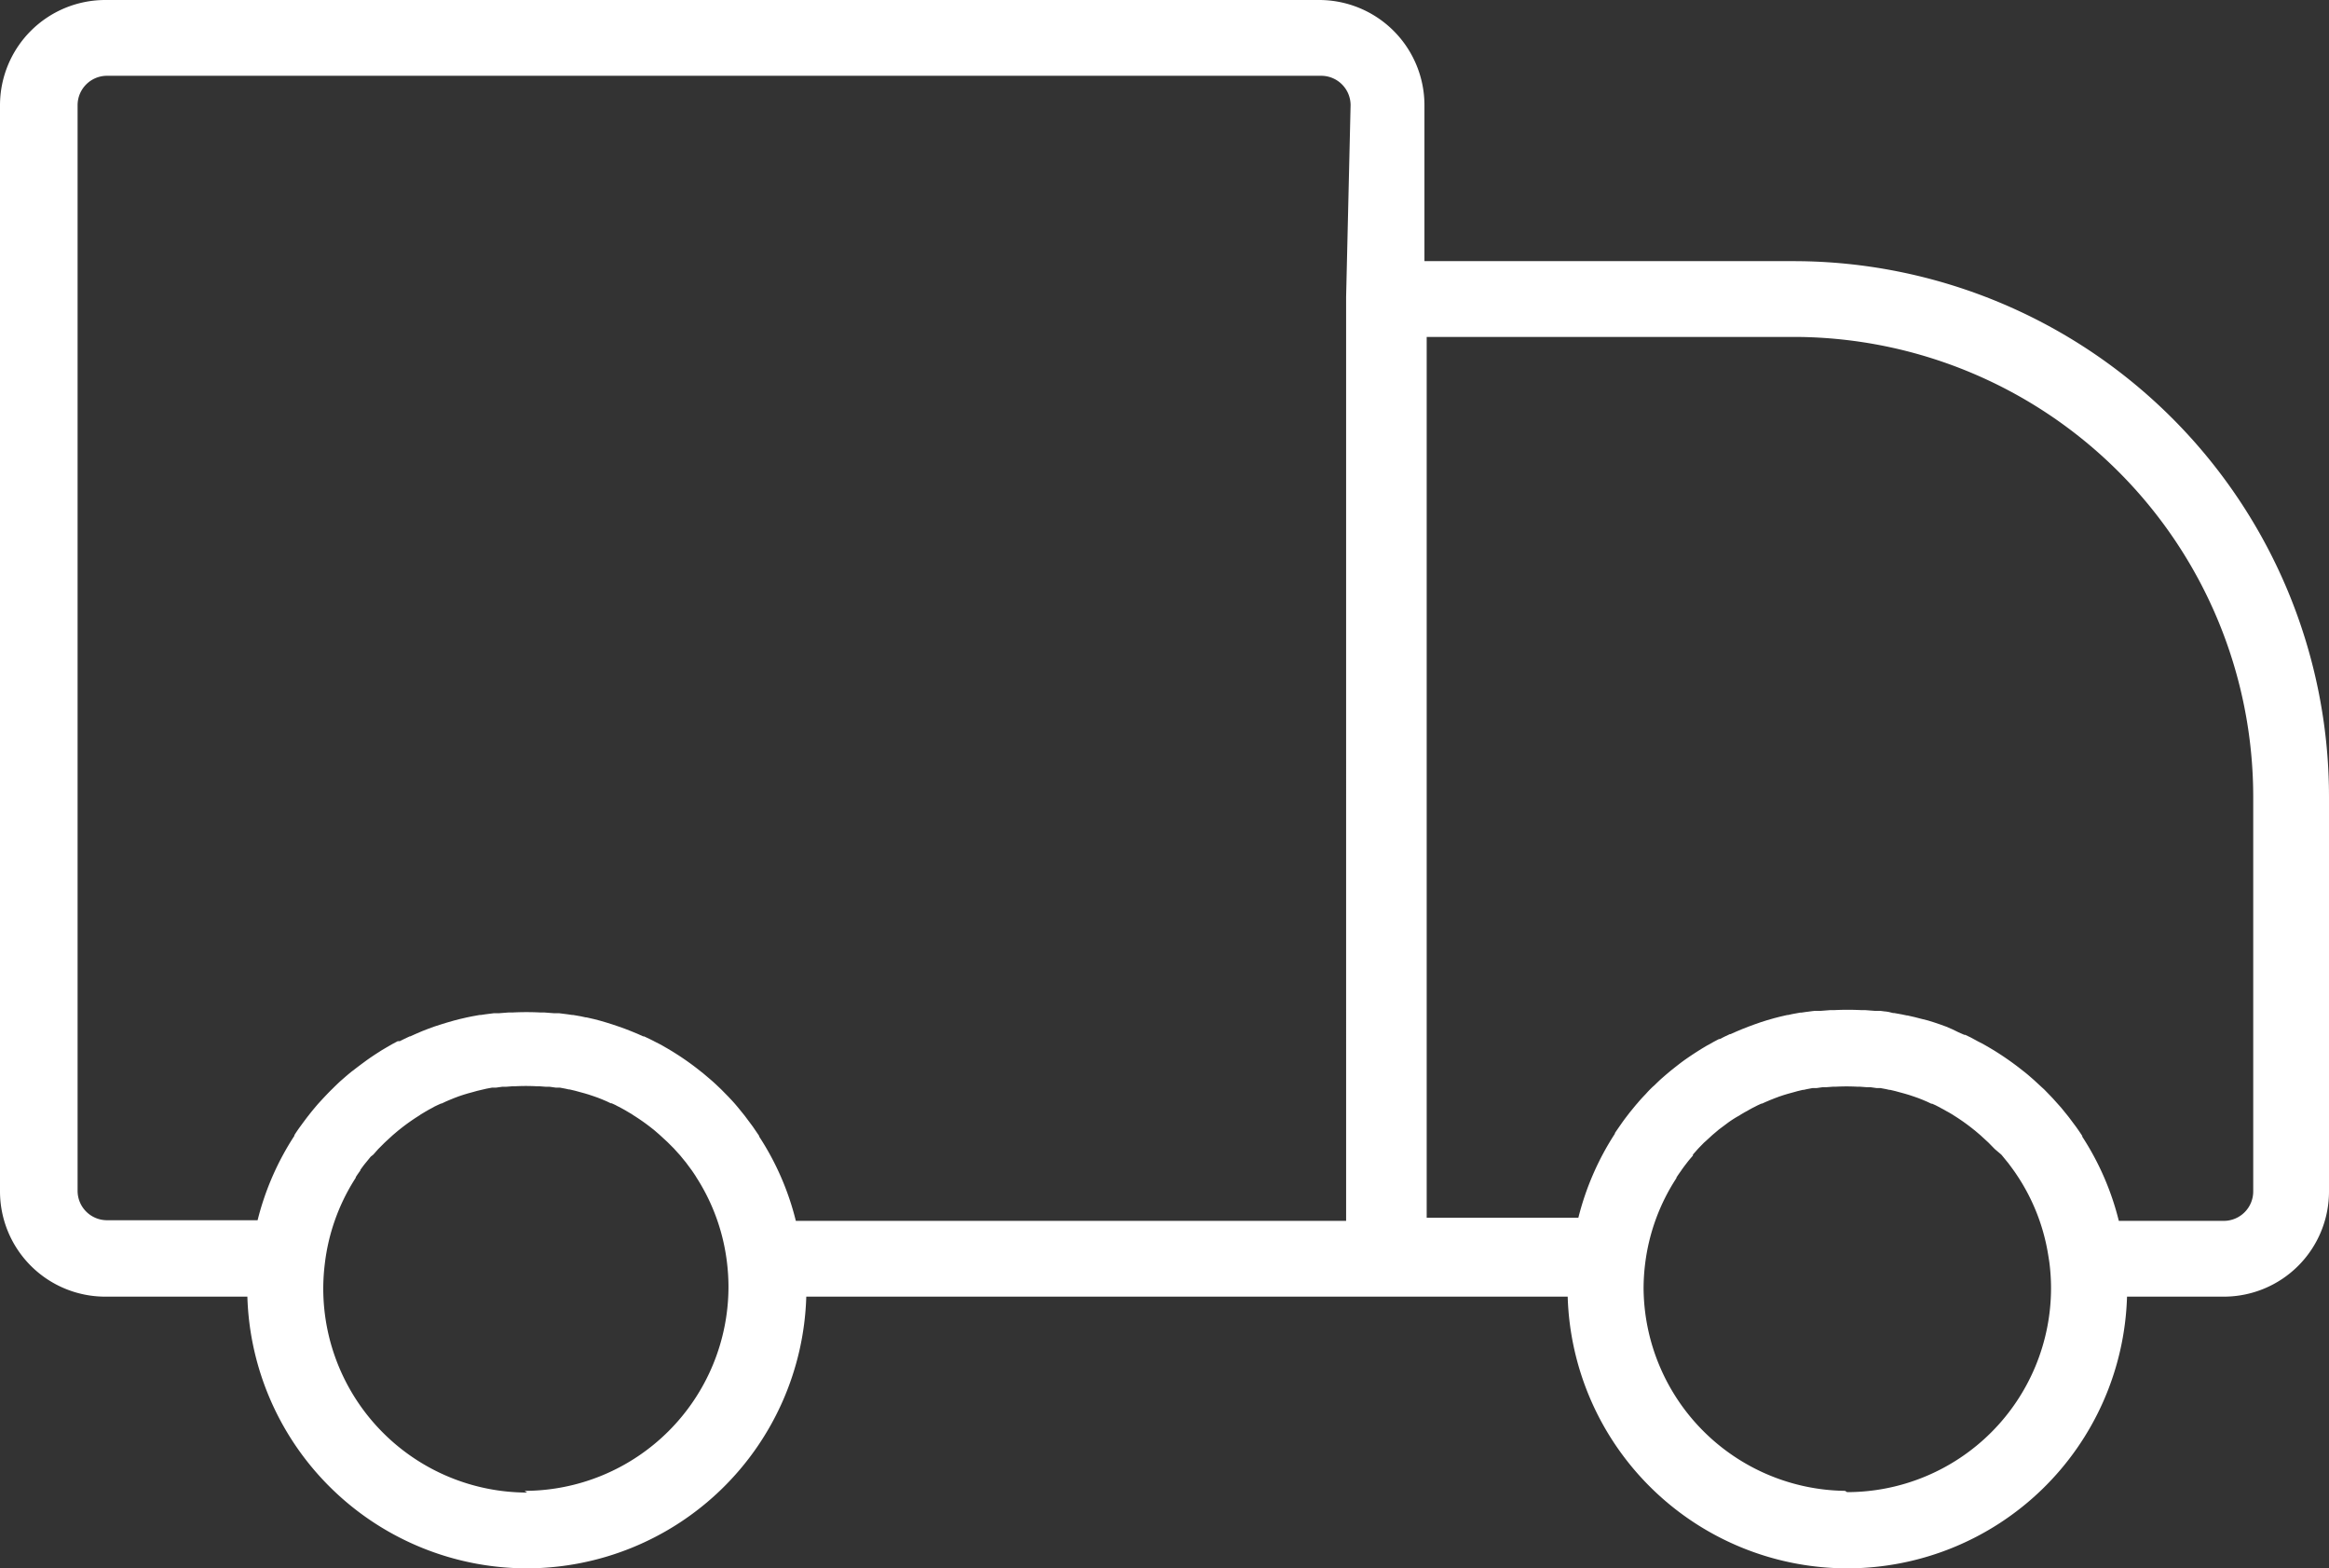 <svg id="Gruppe_836" data-name="Gruppe 836" xmlns="http://www.w3.org/2000/svg" width="21.852" height="14.714" viewBox="0 0 21.852 14.714">
  <rect x="0" y="0" width="21.852" height="14.714" fill="#333333" stroke="none"/>
  <g id="Gruppe_34" data-name="Gruppe 34">
    <path id="Pfad_26" data-name="Pfad 26" d="M-9.491-1.382h-3.465V-2.845a.988.988,0,0,0-.987-.987H-25.334a.988.988,0,0,0-.987.987V7.346a.988.988,0,0,0,.987.987H-24a2.627,2.627,0,0,0,2.622,2.549,2.627,2.627,0,0,0,2.622-2.549h7.144a2.627,2.627,0,0,0,2.622,2.549A2.627,2.627,0,0,0-6.364,8.333h.909a.987.987,0,0,0,.986-.987V3.64A5.027,5.027,0,0,0-9.491-1.382M-21.375,10.171a1.915,1.915,0,0,1-1.913-1.913,1.924,1.924,0,0,1,.015-.237h0A1.894,1.894,0,0,1-23,7.244l.017-.027,0-.005c.013-.021.028-.042.043-.063h0l0,0,0-.005h0c.014-.02.028-.039.043-.058l.01-.012h0l.044-.054h0L-22.818,7h0l.045-.051h0l.013-.013h0l.047-.047.015-.014h0l.049-.045.013-.012h0l.052-.044.009-.007h0a1.9,1.9,0,0,1,.187-.133h0l.014-.01h0l.035-.021.01-.006h0l.014-.008.017-.01h0l.032-.017.011-.006h0l.01-.006.027-.013h0l.035-.016.006,0h0l.04-.019h0l.04-.017h0l.042-.017h0l.04-.015h0l.045-.015h0l.04-.012h0l.048-.013h0l.039-.011h0l.051-.012h0l.034-.008h0l.053-.01.013,0,.024,0,.058-.008h0l.017,0,.018,0h0l.065-.005h0l.028,0a1.894,1.894,0,0,1,.191,0l.027,0h0l.066.005h0l.018,0,.017,0h0l.057.008h0l.026,0,.012,0h0l.053.01h0l.031.007h.007l.051.012.04.011h0l.048.013h0l.04.012.045.015h0l.04.014h0l.043.017.04.017h0l.04.019h0l.008,0,.033.015h0l.026.014.011.005h0l.011.006.031.017h0l.018.01.013.008h0l.012.007.034.02h0l.013.009a1.918,1.918,0,0,1,.186.132h0l.008.006.052.045h0l.013.012h0l.049.045h0l.014.013h0l.047.047h0l.013.013.046.051h0l.012.013h0l.044.054.01.012h0l.043.058h0l.006.008h0c.015.02.029.042.043.063l0,0h0c.005.008.01.018.016.026a1.891,1.891,0,0,1,.277.777h0a1.906,1.906,0,0,1,.015.237,1.916,1.916,0,0,1-1.913,1.913m7.708-11.2V7.622h-5.163a2.574,2.574,0,0,0-.344-.791h0l0-.006h0l-.058-.085h0l-.008-.011h0l-.059-.079h0l-.012-.016h0l-.06-.074h0l-.016-.019h0c-.02-.024-.041-.047-.062-.069h0l-.018-.019h0l-.064-.065h0l-.019-.018h0c-.022-.021-.044-.042-.067-.062h0l-.015-.013,0,0h0l-.072-.061h0l-.012-.009h0a2.536,2.536,0,0,0-.254-.181h0l-.019-.012h0l-.052-.031-.011-.006h0l-.01-.006-.033-.019h0l-.049-.025-.01-.005h0l-.009-.005-.042-.021h0l-.049-.023-.008,0h0l-.056-.025h0l-.056-.023h0l-.059-.023h0l-.056-.02h0l-.062-.021h0l-.054-.017h0l-.065-.019h0l-.054-.014h0l-.07-.016h0l-.007,0-.046-.01h0l-.074-.013h0l-.01,0-.041-.006h0l-.079-.01h-.012l-.036,0h0l-.09-.007h-.009l-.029,0h0a2.536,2.536,0,0,0-.261,0h0l-.029,0h-.009l-.09.007h0l-.036,0h-.012l-.079.01h0l-.04.006-.012,0h0l-.072.013h0l-.049.01h0l-.069.016h0l-.054.014h0l-.066.019h0l-.055.017h0l-.062.02h0l-.055.02h0l-.059.023h0l-.056.024h0l-.056.025h0l-.005,0-.051.024h0l-.042.021-.009,0h0l-.01,0-.049.026h0l-.033.019-.01.006h0l-.009.005-.054.032h0l-.02.013h0c-.044.028-.088.057-.13.088s-.077.057-.115.087l-.009.006h0l-.012.01h0c-.025.02-.049.041-.072.061h0l0,0-.015.013h0c-.023.02-.045.042-.067.063h0l-.019.019h0c-.022.021-.043.043-.064.065h0l-.018.019h0c-.02.022-.041.044-.061.067h0l-.016.019h0c-.02.024-.041.049-.06.074h0l-.012.015h0c-.02.026-.04.053-.059.079h0l-.008.011h0c-.02.027-.04.056-.058.085h0l0,.006h0a2.6,2.6,0,0,0-.345.792h-1.413a.276.276,0,0,1-.276-.276V-2.845a.276.276,0,0,1,.276-.276h11.392a.276.276,0,0,1,.276.276Zm4.681,11.2A1.915,1.915,0,0,1-10.9,8.258a1.906,1.906,0,0,1,.015-.237,1.891,1.891,0,0,1,.293-.8l0-.005c.013-.021.028-.042.043-.063h0l.006-.009h0c.014-.02.028-.039.043-.058h0l.009-.012h0c.014-.018.029-.036.044-.053h0l.01-.012V7h0l.045-.051.013-.014h0l.047-.048h0l.015-.013.049-.045.013-.012h0l.052-.044.008-.007h0l.051-.038.04-.03c.031-.022.063-.043.1-.063h0l.017-.011.034-.02.011-.006h0l.015-.008.017-.01h0l.031-.017.012-.006h0l.01-.005.027-.014h0l.035-.016.006,0h0l.038-.017h0l.04-.017h0l.043-.017h0l.04-.015h0l.045-.015h0l.04-.012h0l.048-.013h0l.039-.011h0l.05-.012h.008l.031-.007h0l.053-.01h0l.013,0,.025,0h0l.056-.008h0l.017,0,.018,0h0l.066-.005h0l.028,0a1.894,1.894,0,0,1,.191,0l.027,0h0l.066.005h0l.019,0,.017,0h0l.056.008h0l.025,0,.012,0h0l.053.01h0l.031.007h.008l.05.012.04.011h0l.048.013.04.012.045.015h0l.04.014h0l.043.017.04.017h0l.04.019.008,0,.033.015.027.014.01.005h0l.01.006.032.017h0l.017.01.015.008h0l.011.006.034.02.017.011h0a1.879,1.879,0,0,1,.185.132h0l.008.006h0l.053.045h0l.013.012h0l.049.045h0l.014.013h0l.047.048h0l.014.014L-7.544,7h0l.011.013h0l.044.054.01.012h0l.043.058h0l.007.01h0c.015.02.029.042.043.063l0,0h0a1.881,1.881,0,0,1,.277.7c.006.035.012.071.017.107h0a1.906,1.906,0,0,1,.015.237,1.915,1.915,0,0,1-1.913,1.913M-5.18,7.346a.276.276,0,0,1-.275.276h-.986a2.586,2.586,0,0,0-.343-.79v0h0l0-.007h0c-.019-.029-.038-.057-.058-.085h0l-.009-.012h0l-.059-.079h0l-.012-.015h0l-.06-.074h0l-.017-.019h0l-.061-.068h0l-.018-.019h0l-.064-.066h0l-.02-.018h0L-7.238,6.3h0l-.015-.013,0,0h0c-.024-.021-.048-.042-.072-.061h0l-.013-.01h0a2.729,2.729,0,0,0-.253-.18h0l-.019-.012h0l-.052-.031-.01-.006h0l-.011-.006-.033-.019h0l-.049-.025-.009-.005h0l-.009-.005L-7.833,5.9h0l-.049-.023-.008,0h0l-.055-.024h0L-8,5.826h0L-8.06,5.8h0l-.055-.02h0l-.062-.021h0l-.055-.017h0L-8.3,5.725h0l-.054-.014h0l-.07-.016h-.006l-.047-.01h0l-.073-.013h0l-.01,0L-8.6,5.662h0l-.077-.01h-.013l-.037,0h0l-.09-.007h-.009l-.028,0h0a2.536,2.536,0,0,0-.261,0h0l-.029,0h-.008l-.09.007h0l-.037,0H-9.3l-.077.01h0l-.041.006-.011,0h0l-.072.013h0l-.046.01-.007,0h0l-.069.016h0l-.054.014h0l-.066.019h0l-.054.017h0l-.063.022h0l-.054.02h0l-.059.023h0l-.055.023h0l-.056.025h0l-.006,0-.051.024h0l-.043.022-.008,0h0l-.01.005-.047.025h0l-.033.019-.011.006h0l-.01.005-.052.031h0l-.019.012h0l-.008.005c-.041.026-.082.053-.122.081s-.082.061-.122.093h0l-.013.01h0c-.024.02-.048.04-.072.061h0l0,0-.015.013h0c-.023.02-.045.042-.067.063h0l-.005.005-.015.013h0c-.022.021-.043.042-.063.065h0l-.018.019h0c-.021.022-.042.045-.062.069h0l-.015.017h0l-.059.072h0l-.013.017h0c-.02.026-.04.052-.059.079h0l-.009.013h0c-.019.027-.039.056-.058.084h0l0,.006h0l0,0a2.607,2.607,0,0,0-.343.789h-1.423V-.671h3.465A4.316,4.316,0,0,1-5.18,3.64Z" transform="translate(26.321 3.832)" fill="#fff"/>
  </g>
</svg>
